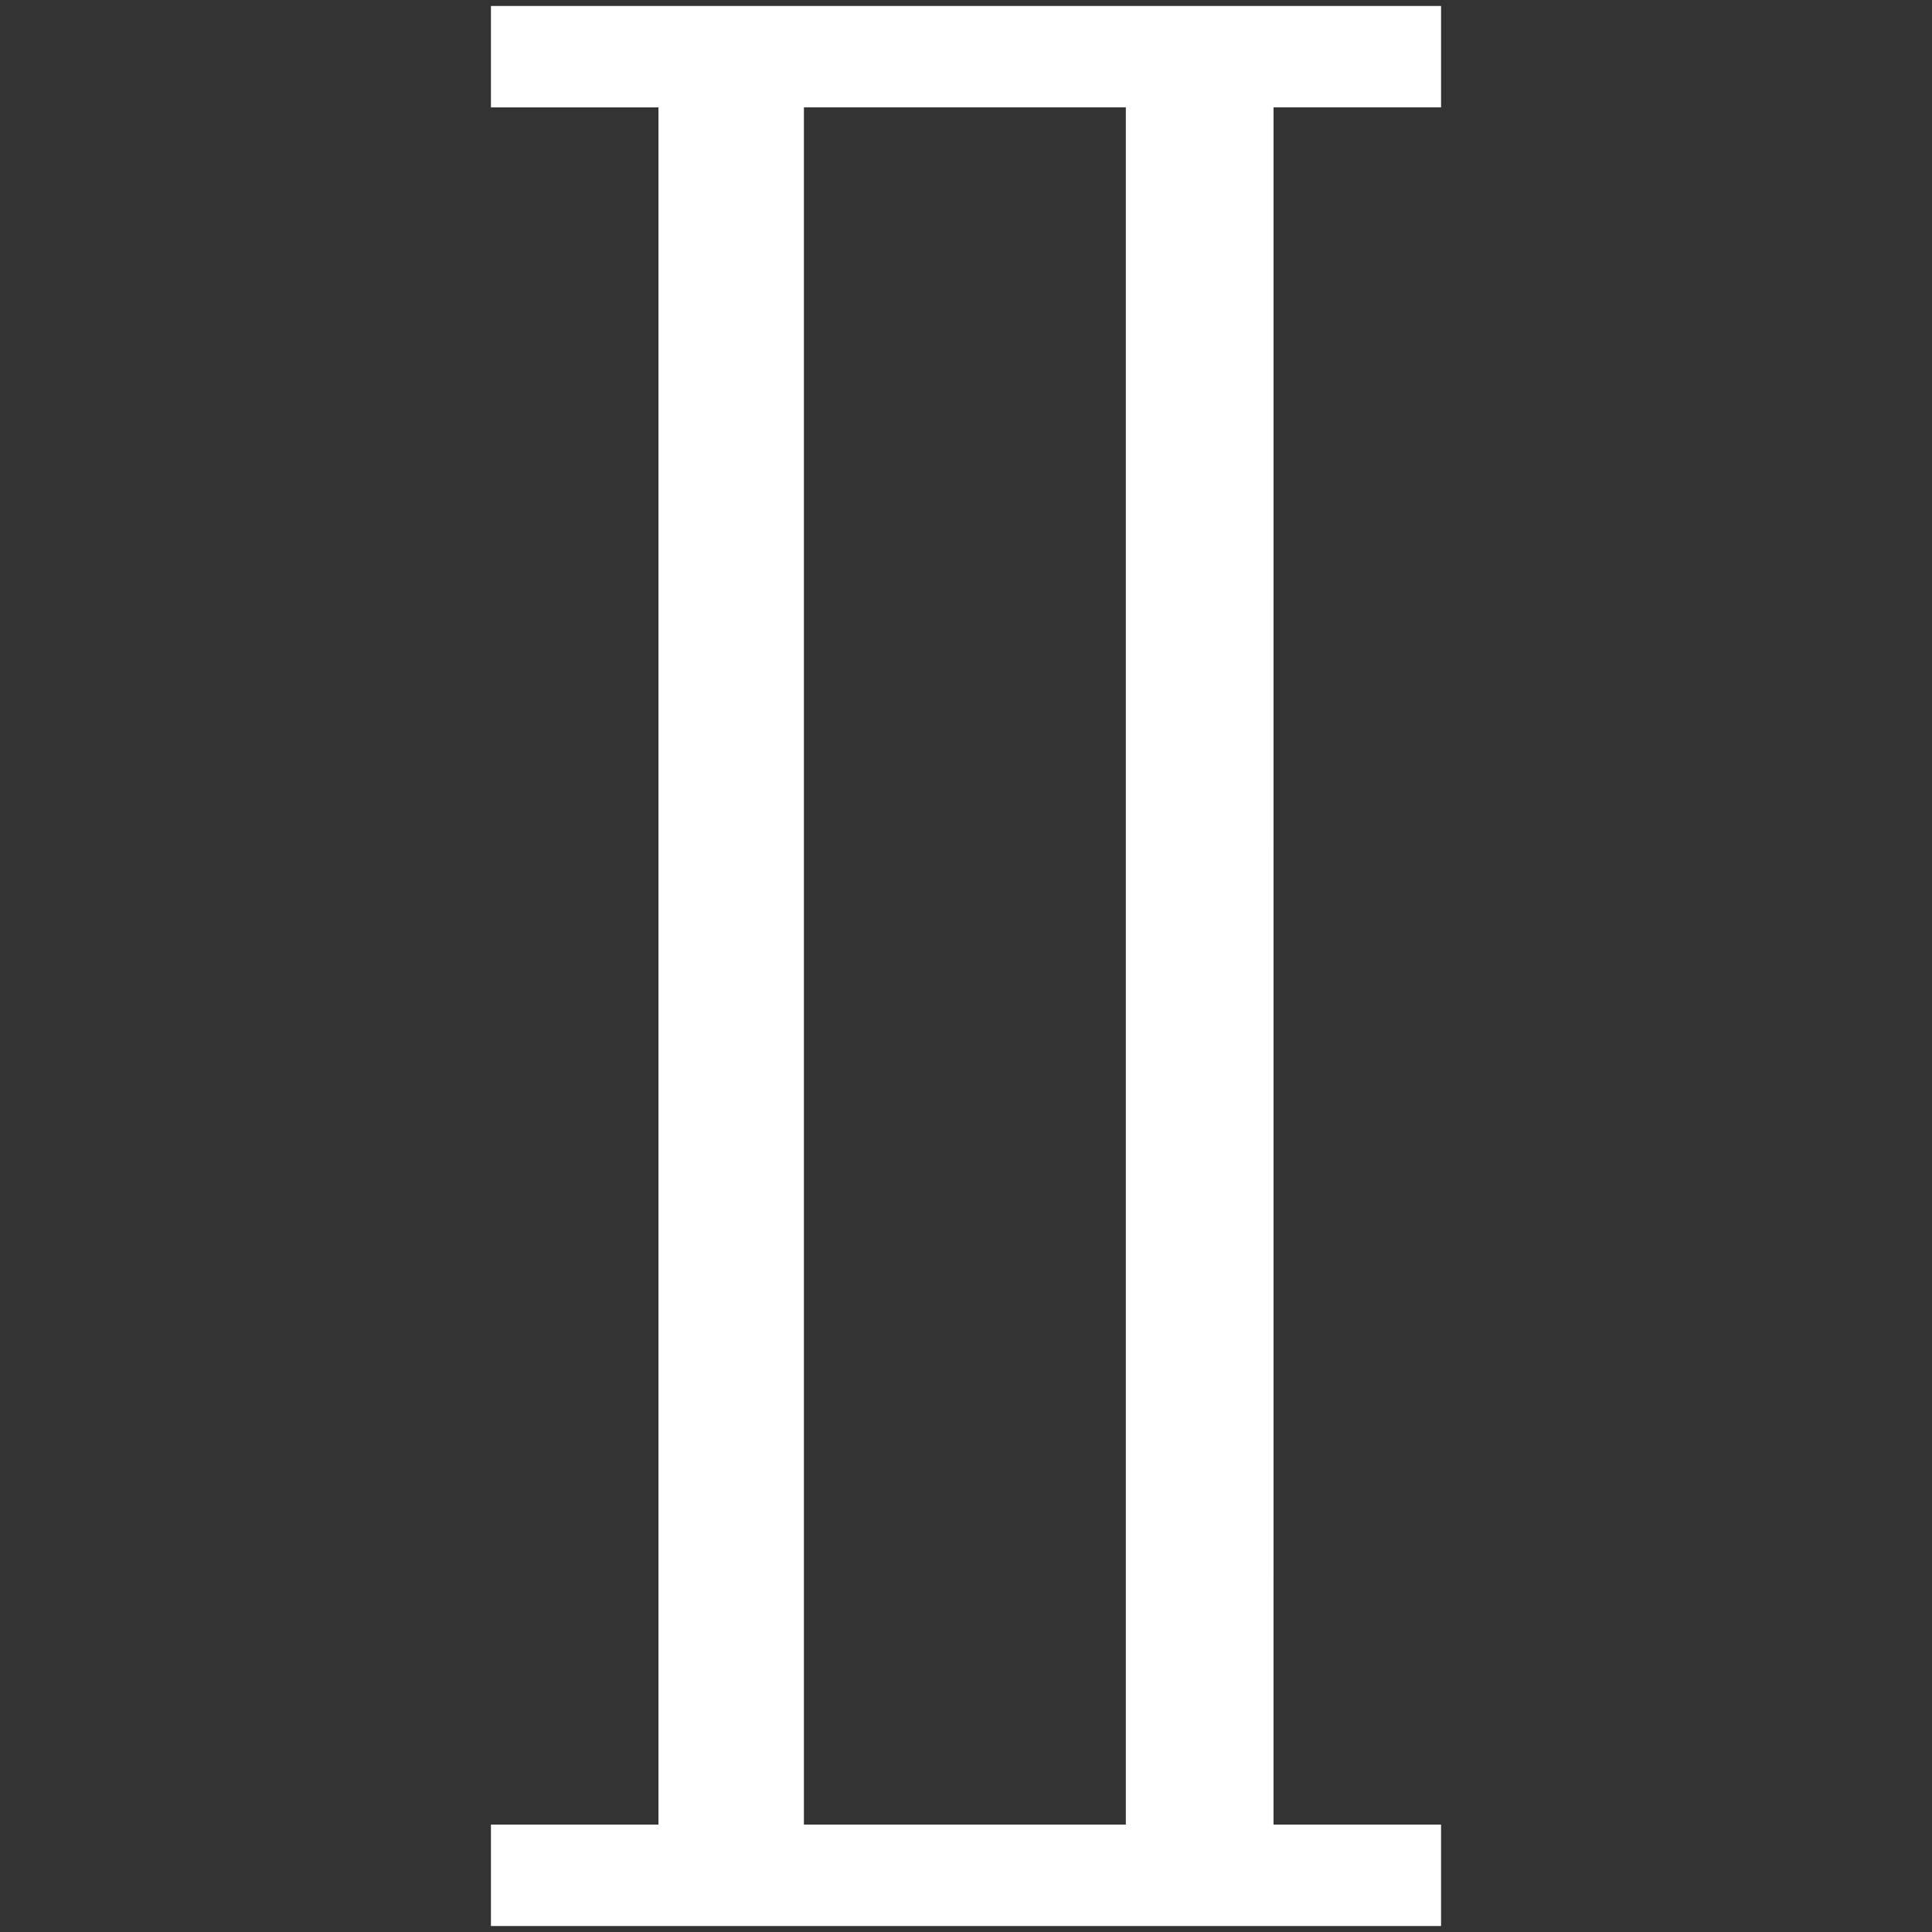 <svg id="レイヤー_1" data-name="レイヤー 1" xmlns="http://www.w3.org/2000/svg" viewBox="0 0 78 78">
  <rect x="0" y="0" width="78" height="78" fill="#333333" stroke="none"/>
  <defs>
    <style>
      .cls-1 {
        fill: #fff;
      }
    </style>
  </defs>
  <path class="cls-1" d="M51.416,4.333h6.764V.241H19.82v4.094h6.764v69.329h-6.764v4.094h38.359v-4.094h-6.764Zm-5.963,0v69.331H32.456V4.333Z"/>
</svg>
